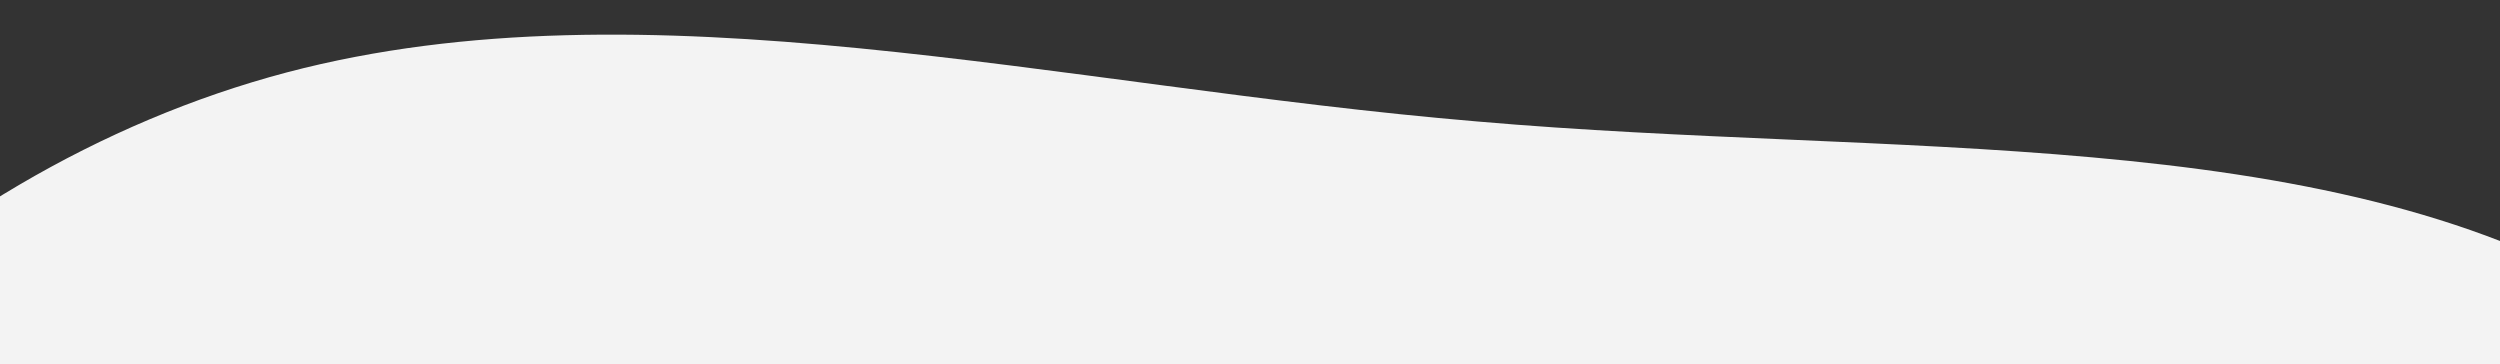 <?xml version="1.0" encoding="UTF-8"?>
<!-- Generator: Adobe Illustrator 28.1.0, SVG Export Plug-In . SVG Version: 6.00 Build 0)  -->
<svg xmlns="http://www.w3.org/2000/svg" xmlns:xlink="http://www.w3.org/1999/xlink" version="1.1" id="Layer_1" x="0px" y="0px" viewBox="0 0 1790.4 260.8" style="enable-background:new 0 0 1790.4 260.8;" xml:space="preserve">
<rect x="0" y="0" width="1790.4" height="260.8" fill="#333333" stroke="none"/>
<style type="text/css">
	.st0{display:none;fill:#0086C1;}
	.st1{display:none;}
	.st2{fill:#F3F3F3;}
</style>
<path class="st0" d="M1242.8,187.1c134.2,82.3,255.3,173.6,299.1,295.9c43.8,122.4,10.2,273.7,23.4,426.7  c13.2,152,72.1,304.7,48,440c-25.1,135.3-134.2,253.2-264.7,340c-130.5,85.8-282.4,140.5-417,110.1  c-135.6-30.3-252.7-144.6-372.5-229.8C440.4,1485,320.1,1430,250.8,1337c-69.3-93-87.6-225-76.4-347.1  c11.2-123.2,52-236.4,79.5-385.4c28.6-148,42.9-330.5,133.6-443.3C479.4,48.4,646.4,5.4,804,20  C960.5,33.6,1107.7,105.9,1242.8,187.1z"></path>
<rect x="-54.8" y="-37.2" class="st1" width="1900" height="1900"></rect>
<path class="st2" d="M1944,260.8H-153.6c101.3-99,224.8-173.5,359.2-209c256.9-67.6,552.3,10,852.4,35.2  c298.4,26,604.2,0.4,817.7,126.6C1899.7,227.5,1922.4,243.3,1944,260.8z"></path>
</svg>
